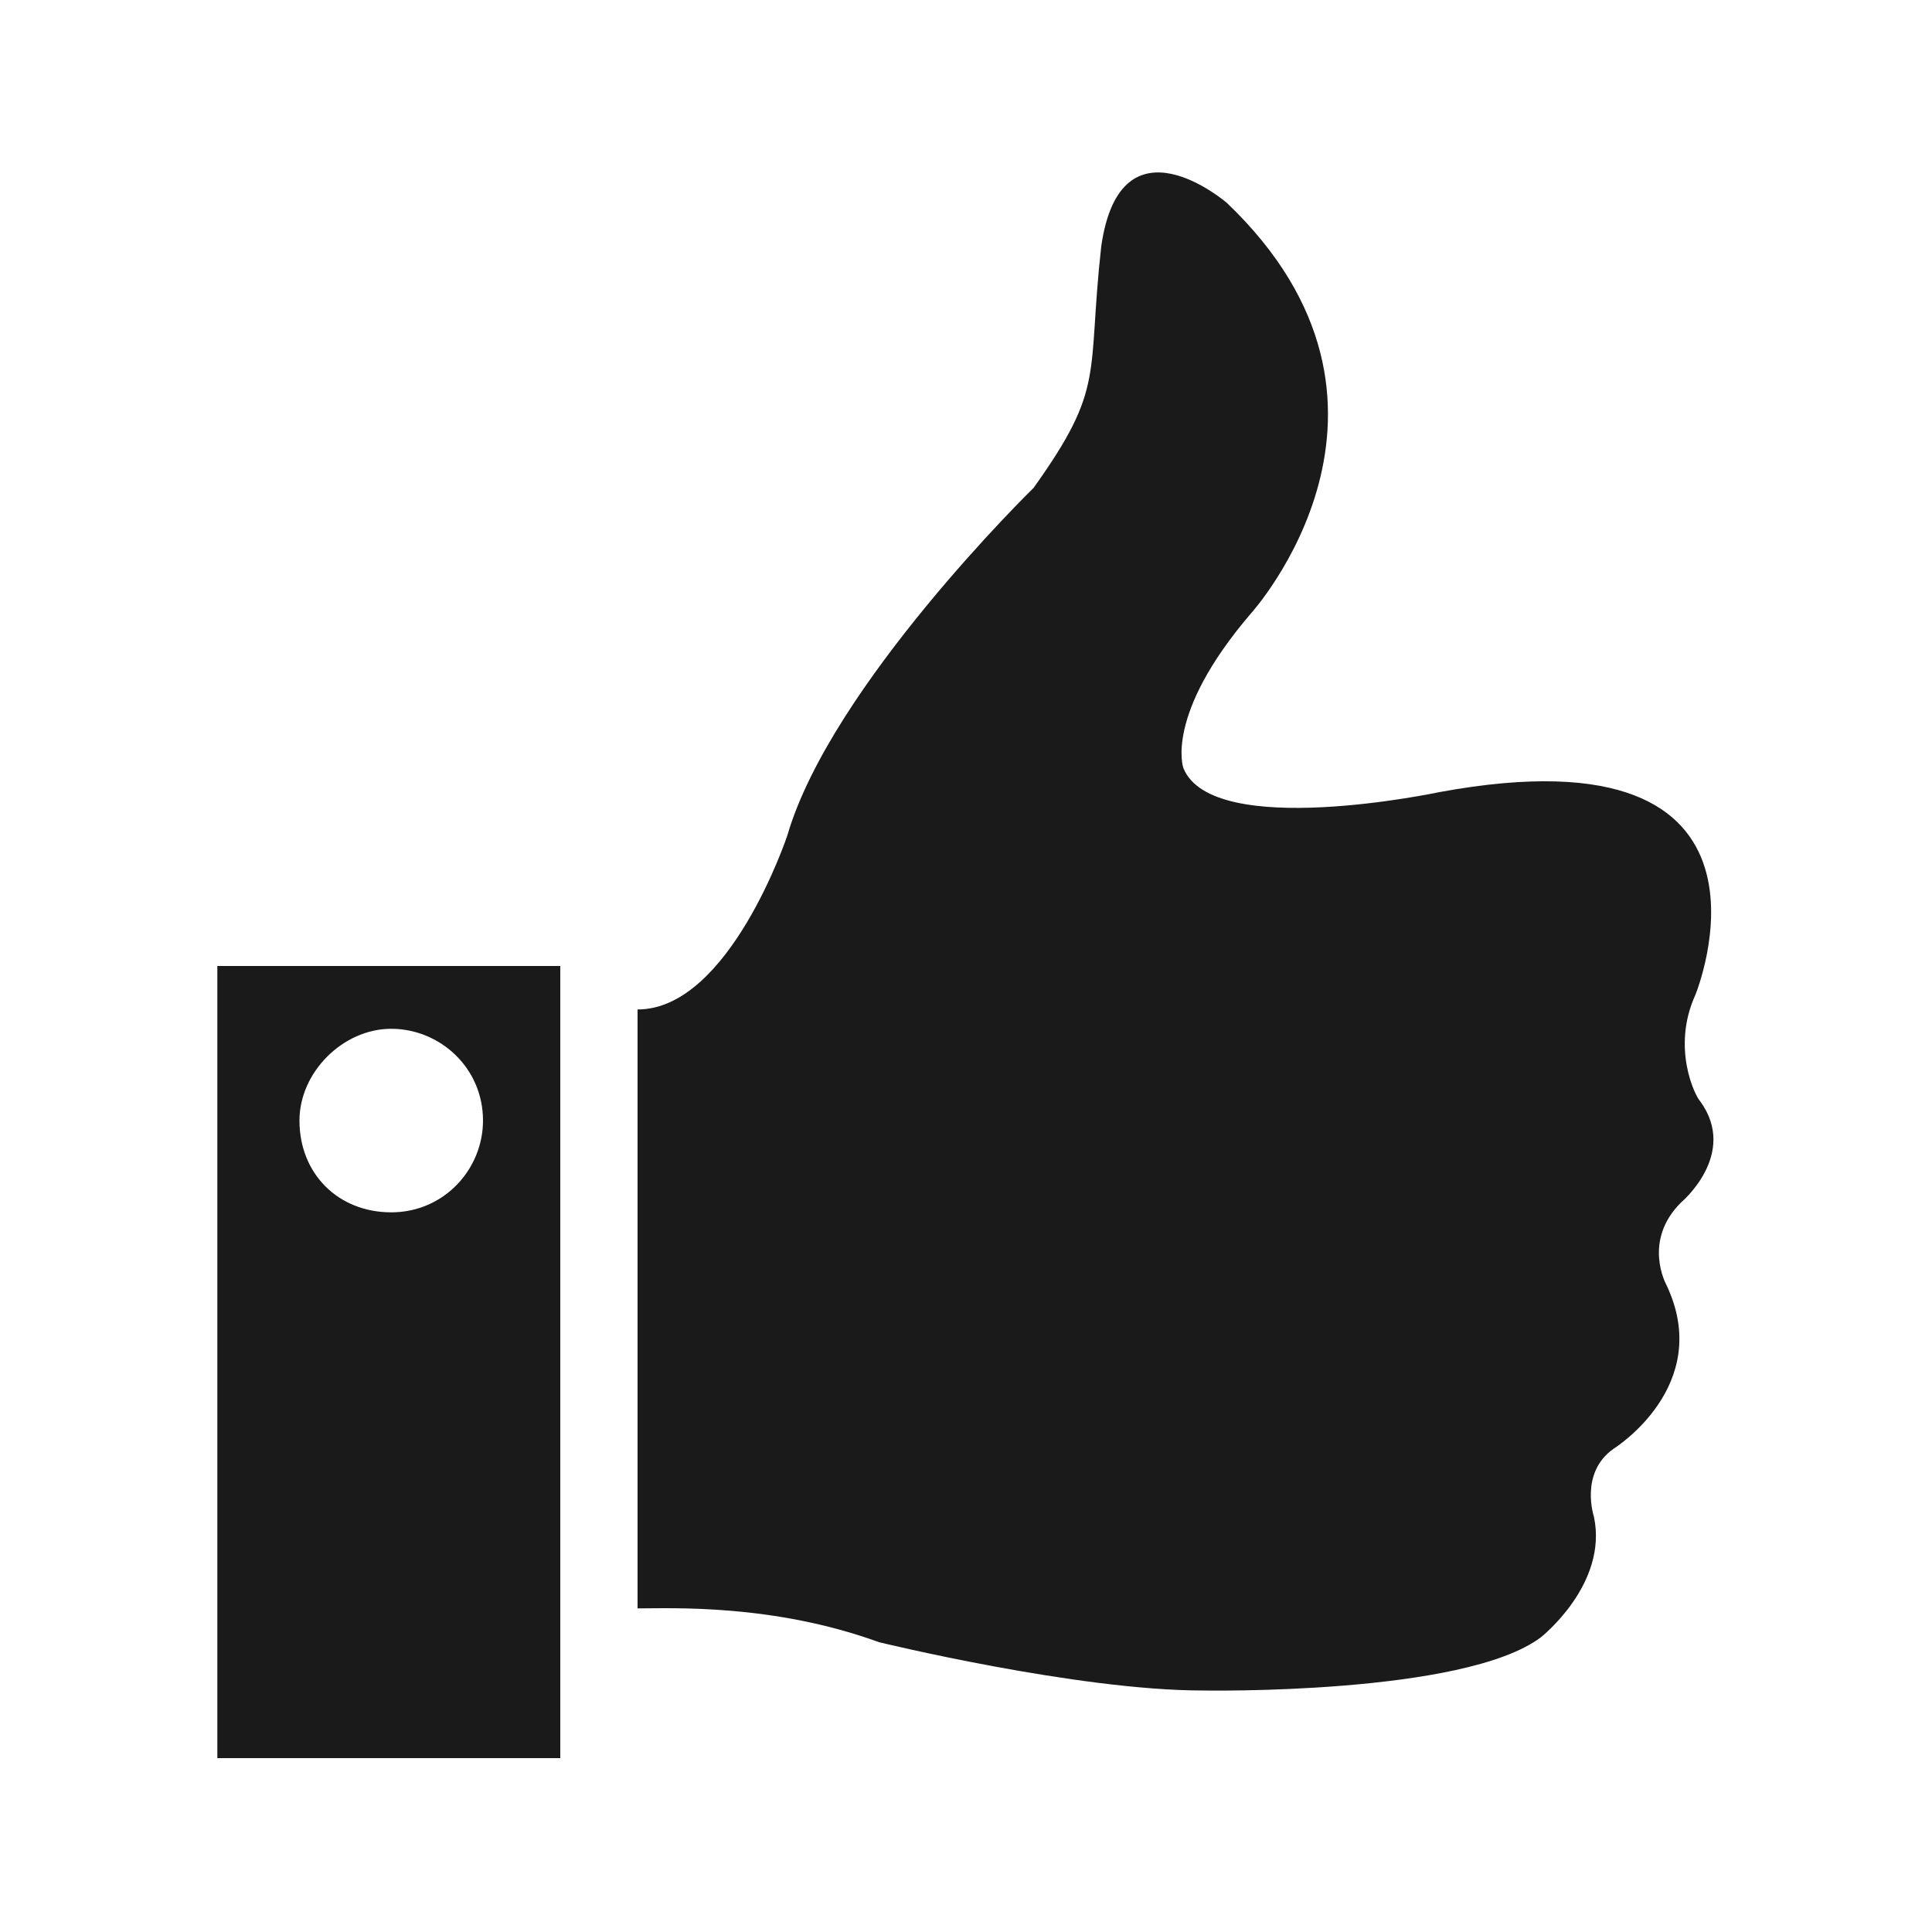 <?xml version="1.0" encoding="utf-8"?>
<!-- Generator: Adobe Illustrator 19.2.1, SVG Export Plug-In . SVG Version: 6.00 Build 0)  -->
<svg version="1.1" id="Vrstva_1" xmlns="http://www.w3.org/2000/svg" xmlns:xlink="http://www.w3.org/1999/xlink" x="0px" y="0px"
	 viewBox="0 0 40 40" style="enable-background:new 0 0 40 40;" xml:space="preserve">
<style type="text/css">
	.st0{fill:#FF8085;}
	.st1{fill:#F8AD3B;}
	.st2{fill:#4E85F4;}
	.st3{fill:#1A1A1A;}
	.st4{fill:#333333;}
	.st5{fill:#808080;}
	.st6{fill:#9AC644;}
	.st7{fill:#CCCCCC;}
	.st8{fill:#4D4D4D;}
	.st9{fill:#FFFFFF;}
	.st10{fill:#F4CCC2;}
	.st11{fill:#BFC493;}
	.st12{fill:#C2E0DD;}
	.st13{fill:#FFC581;}
	.st14{fill:#B1B1B1;}
	.st15{fill:#BF272D;}
	.st16{fill:#8EB72D;}
	.st17{fill:#98C444;}
	.st18{fill:#CBE6E3;}
	.st19{fill:#FFCE93;}
	.st20{fill:#DDDBAC;}
	.st21{fill:#F6CEC4;}
	.st22{fill:#BDD8E4;}
	.st23{fill:#A7CD5C;}
	.st24{fill:#ED7D84;}
	.st25{fill:#E0E0E0;}
	.st26{fill:#F7AC3A;}
	.st27{fill:#BFBFBF;}
	.st28{fill:#636363;}
	.st29{fill-rule:evenodd;clip-rule:evenodd;fill:#72BAB0;}
	.st30{fill-rule:evenodd;clip-rule:evenodd;fill:#FFFFFF;}
	.st31{fill:#72BAB0;}
	.st32{fill:#F5F1EC;}
</style>
<g>
	<g>
		<path class="st3" d="M4.5,36.4h7.1V20H4.5V36.4z M8.1,21.3c1,0,1.9,0.8,1.9,1.9c0,1-0.8,1.9-1.9,1.9s-1.9-0.8-1.9-1.9
			C6.2,22.2,7.1,21.3,8.1,21.3z"/>
		<path class="st3" d="M35.1,20.6c0,0,2.3-5.6-5.3-4.2c0,0-4.7,1-5.3-0.5c0,0-0.4-1.1,1.4-3.2c0,0,3.9-4.3-0.5-8.5
			c0,0-2.2-1.9-2.6,0.9c-0.3,2.7,0.1,2.9-1.4,5c0,0-4.2,4.1-5.1,7.2c0,0-1.2,3.6-3.1,3.6v12.4c0.7,0,2.8-0.1,5,0.7c0,0,4.1,1,6.7,1
			c0,0,5.4,0.1,7-1.1c0,0,1.4-1.1,1.1-2.5c0,0-0.3-0.9,0.4-1.4c0,0,2.1-1.3,1.1-3.4c0,0-0.5-0.9,0.3-1.7c0,0,1.2-1,0.4-2.1
			C35.1,22.7,34.6,21.7,35.1,20.6z"/>
	</g>
</g>
</svg>
